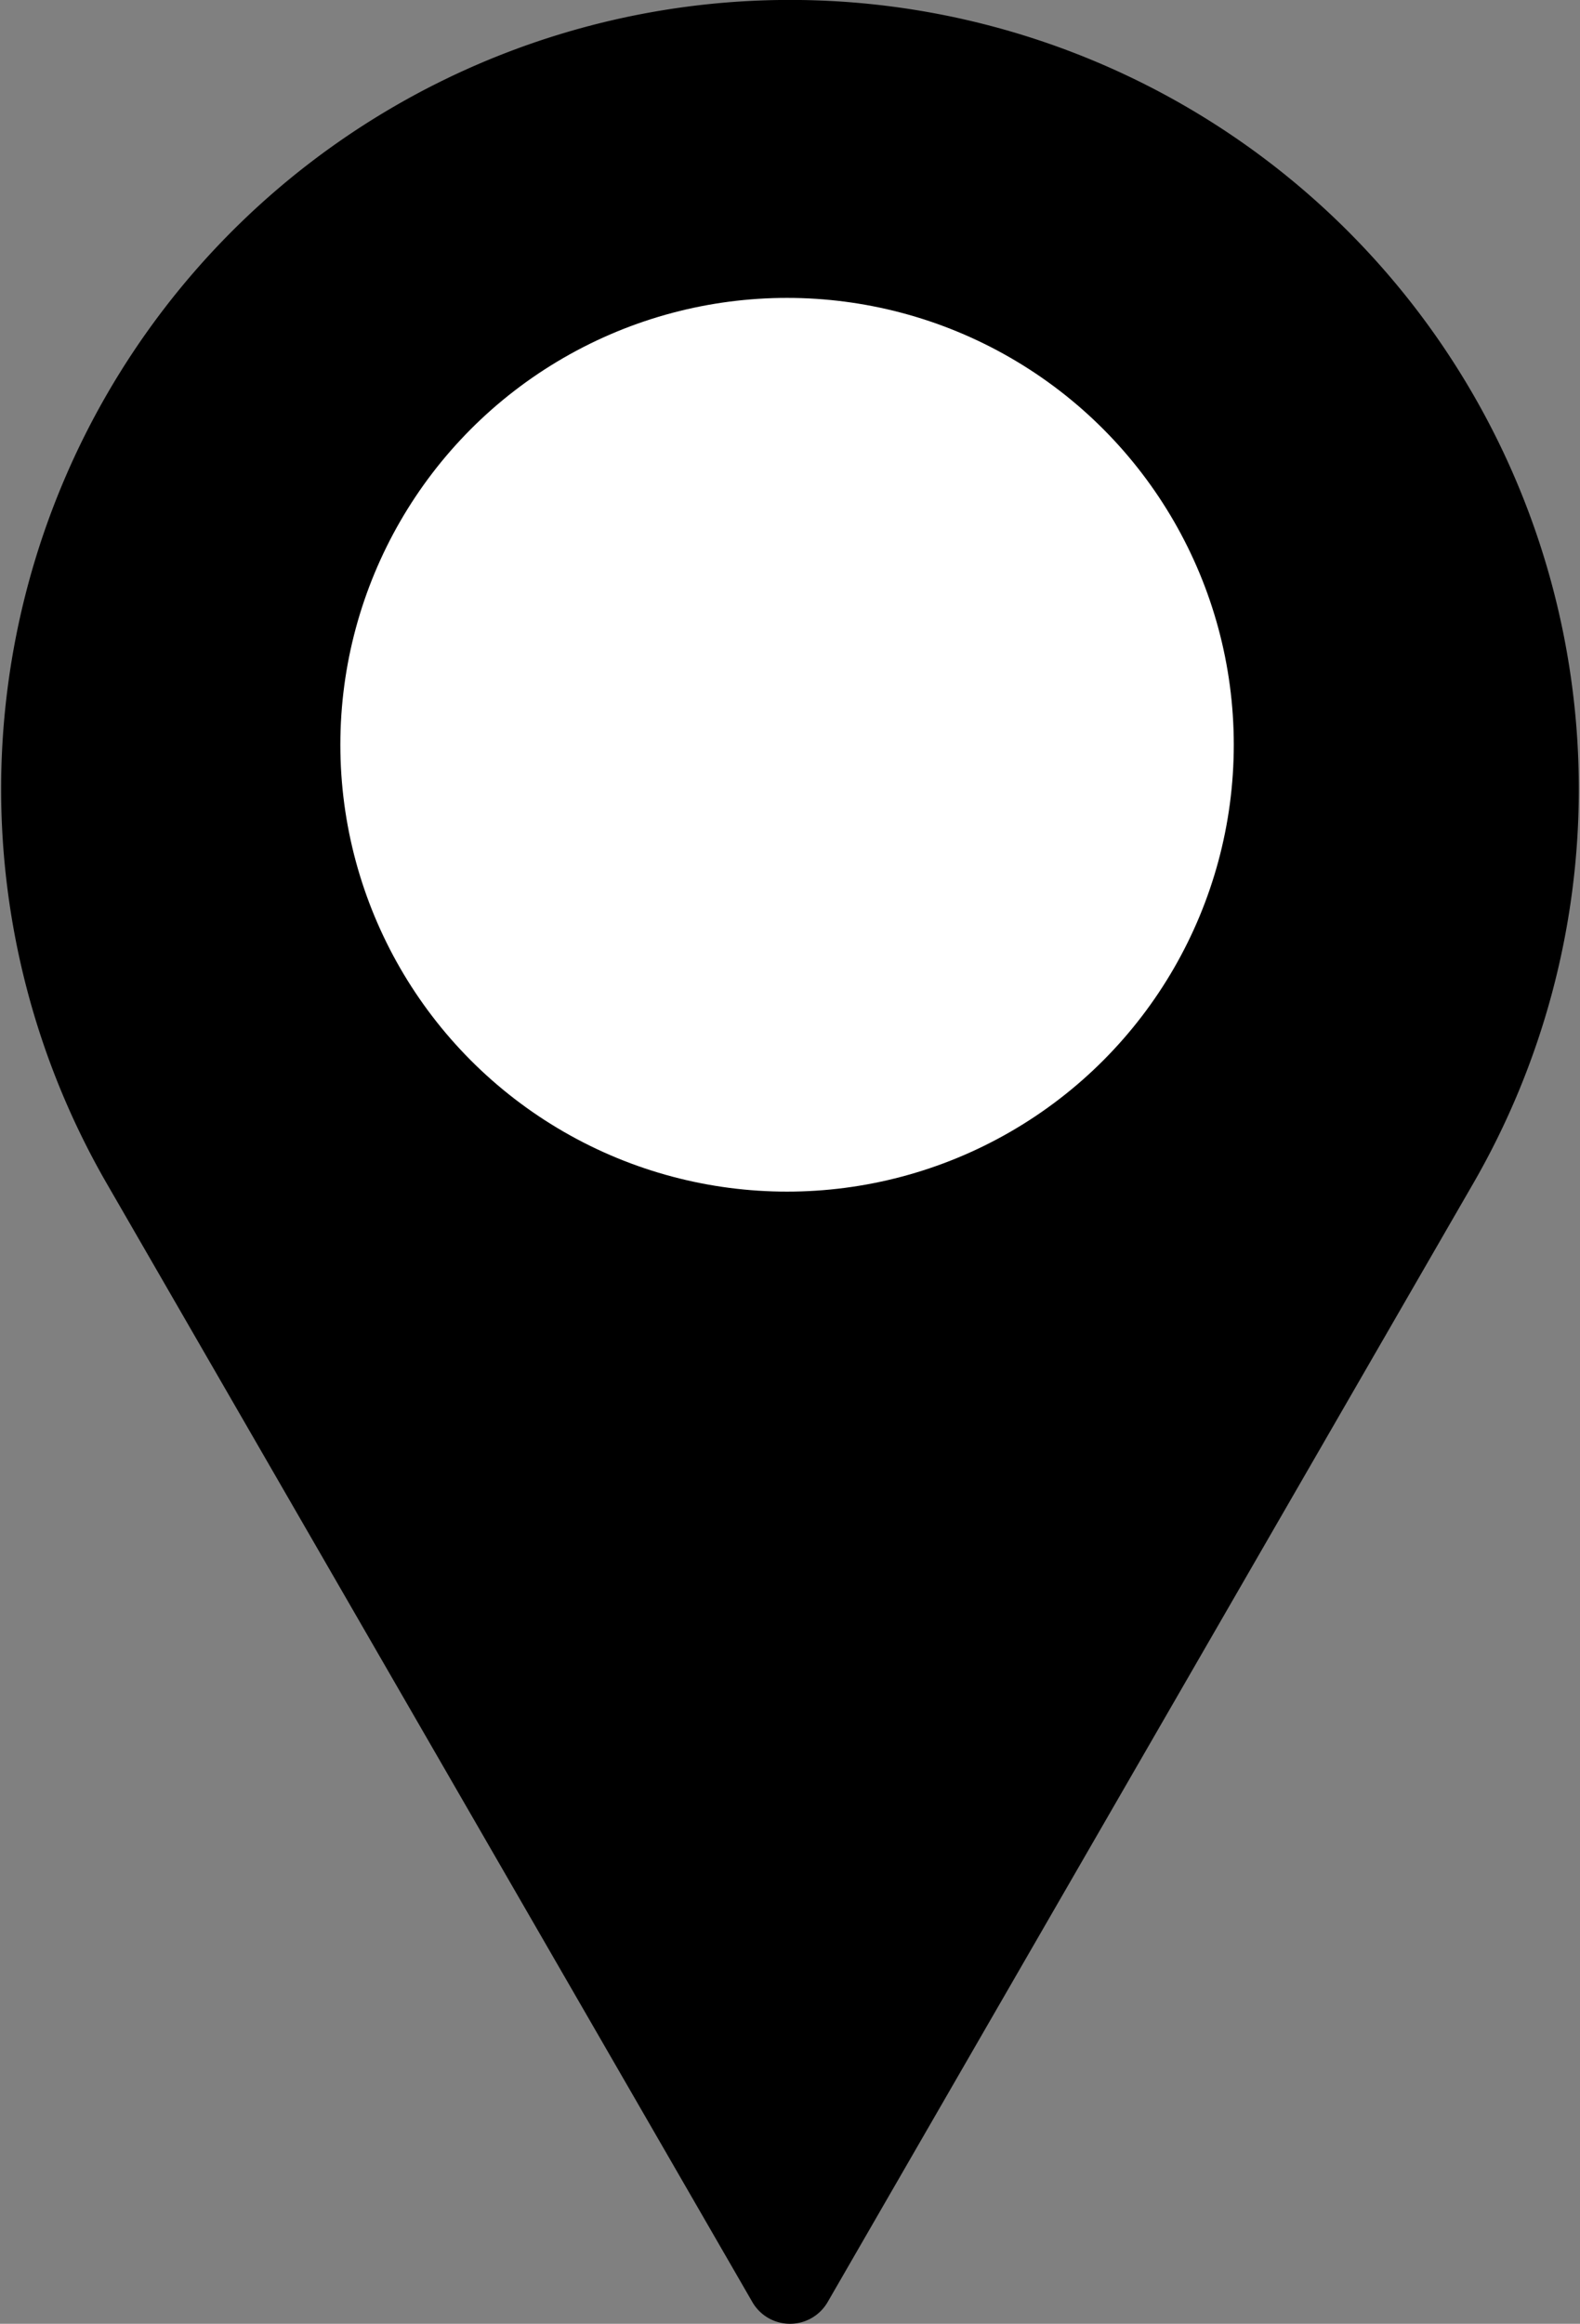 <svg xmlns="http://www.w3.org/2000/svg" width="37.138" height="54.603" viewBox="0 0 37.138 54.603">
  <rect x="0" y="0" width="37.138" height="54.603" fill="#808080" stroke="none"/>
  <g id="Group_87" data-name="Group 87" transform="translate(-3575 -2831)">
    <g id="Group_85" data-name="Group 85" transform="translate(3575 2831)">
      <g id="Group_86" data-name="Group 86" transform="translate(0)">
        <path id="Path_61438" data-name="Path 61438" d="M17.684,54.092,2.511,27.812a18.542,18.542,0,1,1,32.115,0L19.454,54.092a1.022,1.022,0,0,1-1.77,0" transform="translate(0)"/>
      </g>
    </g>
    <circle id="Ellipse_6" data-name="Ellipse 6" cx="10.5" cy="10.5" r="10.5" transform="translate(3583 2838)" fill="#fff"/>
  </g>
</svg>
